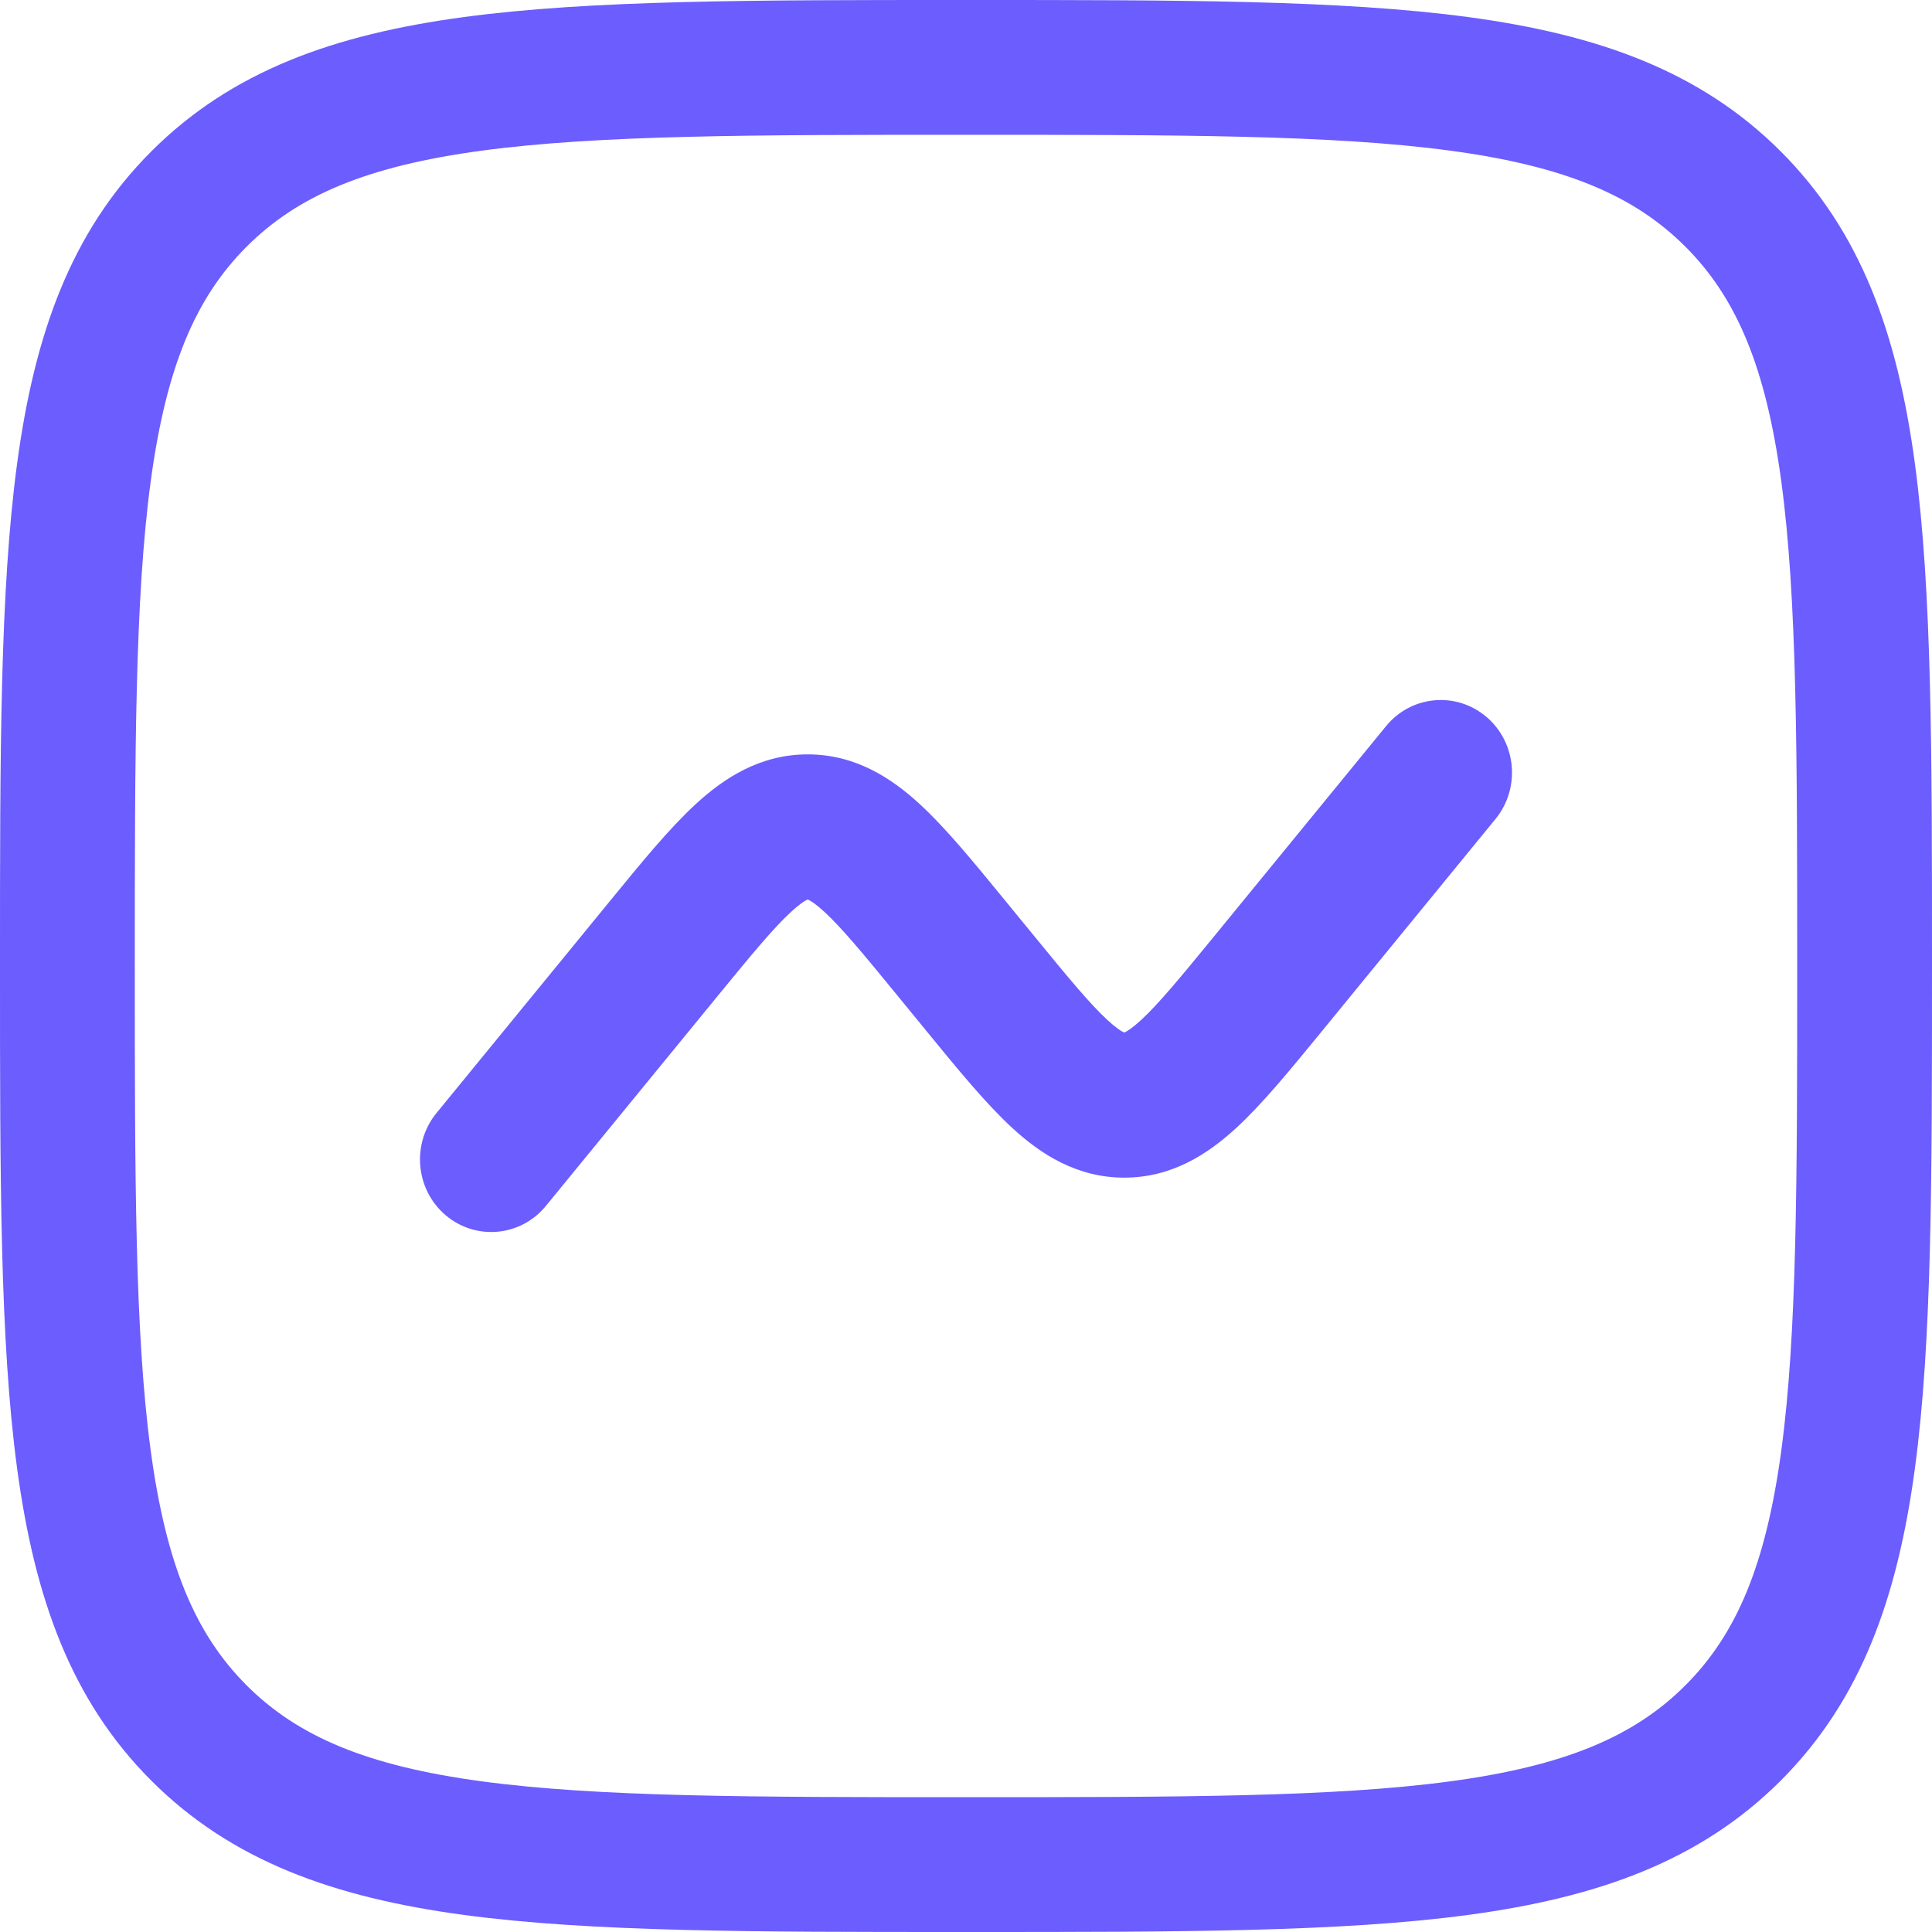 <svg xmlns="http://www.w3.org/2000/svg" width="62" height="62" viewBox="0 0 62 62" fill="none"><path d="M47.992 26.283C48.8 25.295 48.669 23.827 47.699 23.004C46.73 22.181 45.288 22.314 44.48 23.302L39.005 29.995C37.875 31.376 37.181 32.216 36.61 32.742C36.344 32.985 36.187 33.083 36.112 33.12C36.096 33.127 36.085 33.132 36.079 33.135C36.072 33.132 36.061 33.127 36.045 33.12C35.97 33.083 35.813 32.985 35.548 32.742C34.976 32.216 34.282 31.376 33.153 29.995L32.261 28.906C31.26 27.682 30.358 26.579 29.515 25.804C28.598 24.96 27.443 24.209 25.921 24.209C24.399 24.209 23.244 24.96 22.327 25.804C21.484 26.579 20.582 27.682 19.581 28.906L14.008 35.718C13.2 36.706 13.331 38.174 14.3 38.997C15.27 39.82 16.711 39.687 17.519 38.699L22.995 32.006C24.125 30.625 24.819 29.785 25.39 29.259C25.655 29.016 25.812 28.918 25.888 28.881C25.903 28.874 25.914 28.869 25.921 28.866C25.928 28.869 25.939 28.874 25.954 28.881C26.029 28.918 26.187 29.016 26.452 29.259C27.023 29.785 27.717 30.625 28.847 32.006L29.738 33.095C30.739 34.319 31.642 35.422 32.484 36.197C33.401 37.041 34.557 37.792 36.079 37.792C37.601 37.792 38.756 37.041 39.673 36.197C40.516 35.422 41.418 34.319 42.419 33.095L47.992 26.283Z" fill="#6C5DFF"></path><path fill-rule="evenodd" clip-rule="evenodd" d="M30.834 4.18676e-07C24.178 -2.84185e-05 18.961 -5.7366e-05 14.891 0.547C10.725 1.107 7.437 2.276 4.857 4.857C2.276 7.437 1.107 10.725 0.547 14.891C-5.7366e-05 18.961 -2.84185e-05 24.178 4.18676e-07 30.834V31.166C-2.84185e-05 37.822 -5.7366e-05 43.039 0.547 47.109C1.107 51.275 2.276 54.563 4.857 57.144C7.437 59.724 10.725 60.893 14.891 61.453C18.961 62 24.178 62 30.834 62H31.166C37.822 62 43.039 62 47.109 61.453C51.275 60.893 54.563 59.724 57.144 57.144C59.724 54.563 60.893 51.275 61.453 47.109C62 43.039 62 37.822 62 31.166V30.834C62 24.178 62 18.961 61.453 14.891C60.893 10.725 59.724 7.437 57.144 4.857C54.563 2.276 51.275 1.107 47.109 0.547C43.039 -5.7366e-05 37.822 -2.84185e-05 31.166 4.18676e-07H30.834ZM7.915 7.915C9.558 6.272 11.78 5.33 15.467 4.834C19.216 4.33 24.142 4.326 31 4.326C37.858 4.326 42.784 4.33 46.533 4.834C50.219 5.33 52.442 6.272 54.085 7.915C55.728 9.558 56.67 11.78 57.166 15.467C57.67 19.216 57.674 24.142 57.674 31C57.674 37.858 57.67 42.784 57.166 46.533C56.67 50.219 55.728 52.442 54.085 54.085C52.442 55.728 50.219 56.67 46.533 57.166C42.784 57.67 37.858 57.674 31 57.674C24.142 57.674 19.216 57.67 15.467 57.166C11.78 56.67 9.558 55.728 7.915 54.085C6.272 52.442 5.33 50.219 4.834 46.533C4.33 42.784 4.326 37.858 4.326 31C4.326 24.142 4.33 19.216 4.834 15.467C5.33 11.78 6.272 9.558 7.915 7.915Z" fill="#6C5DFF"></path></svg>